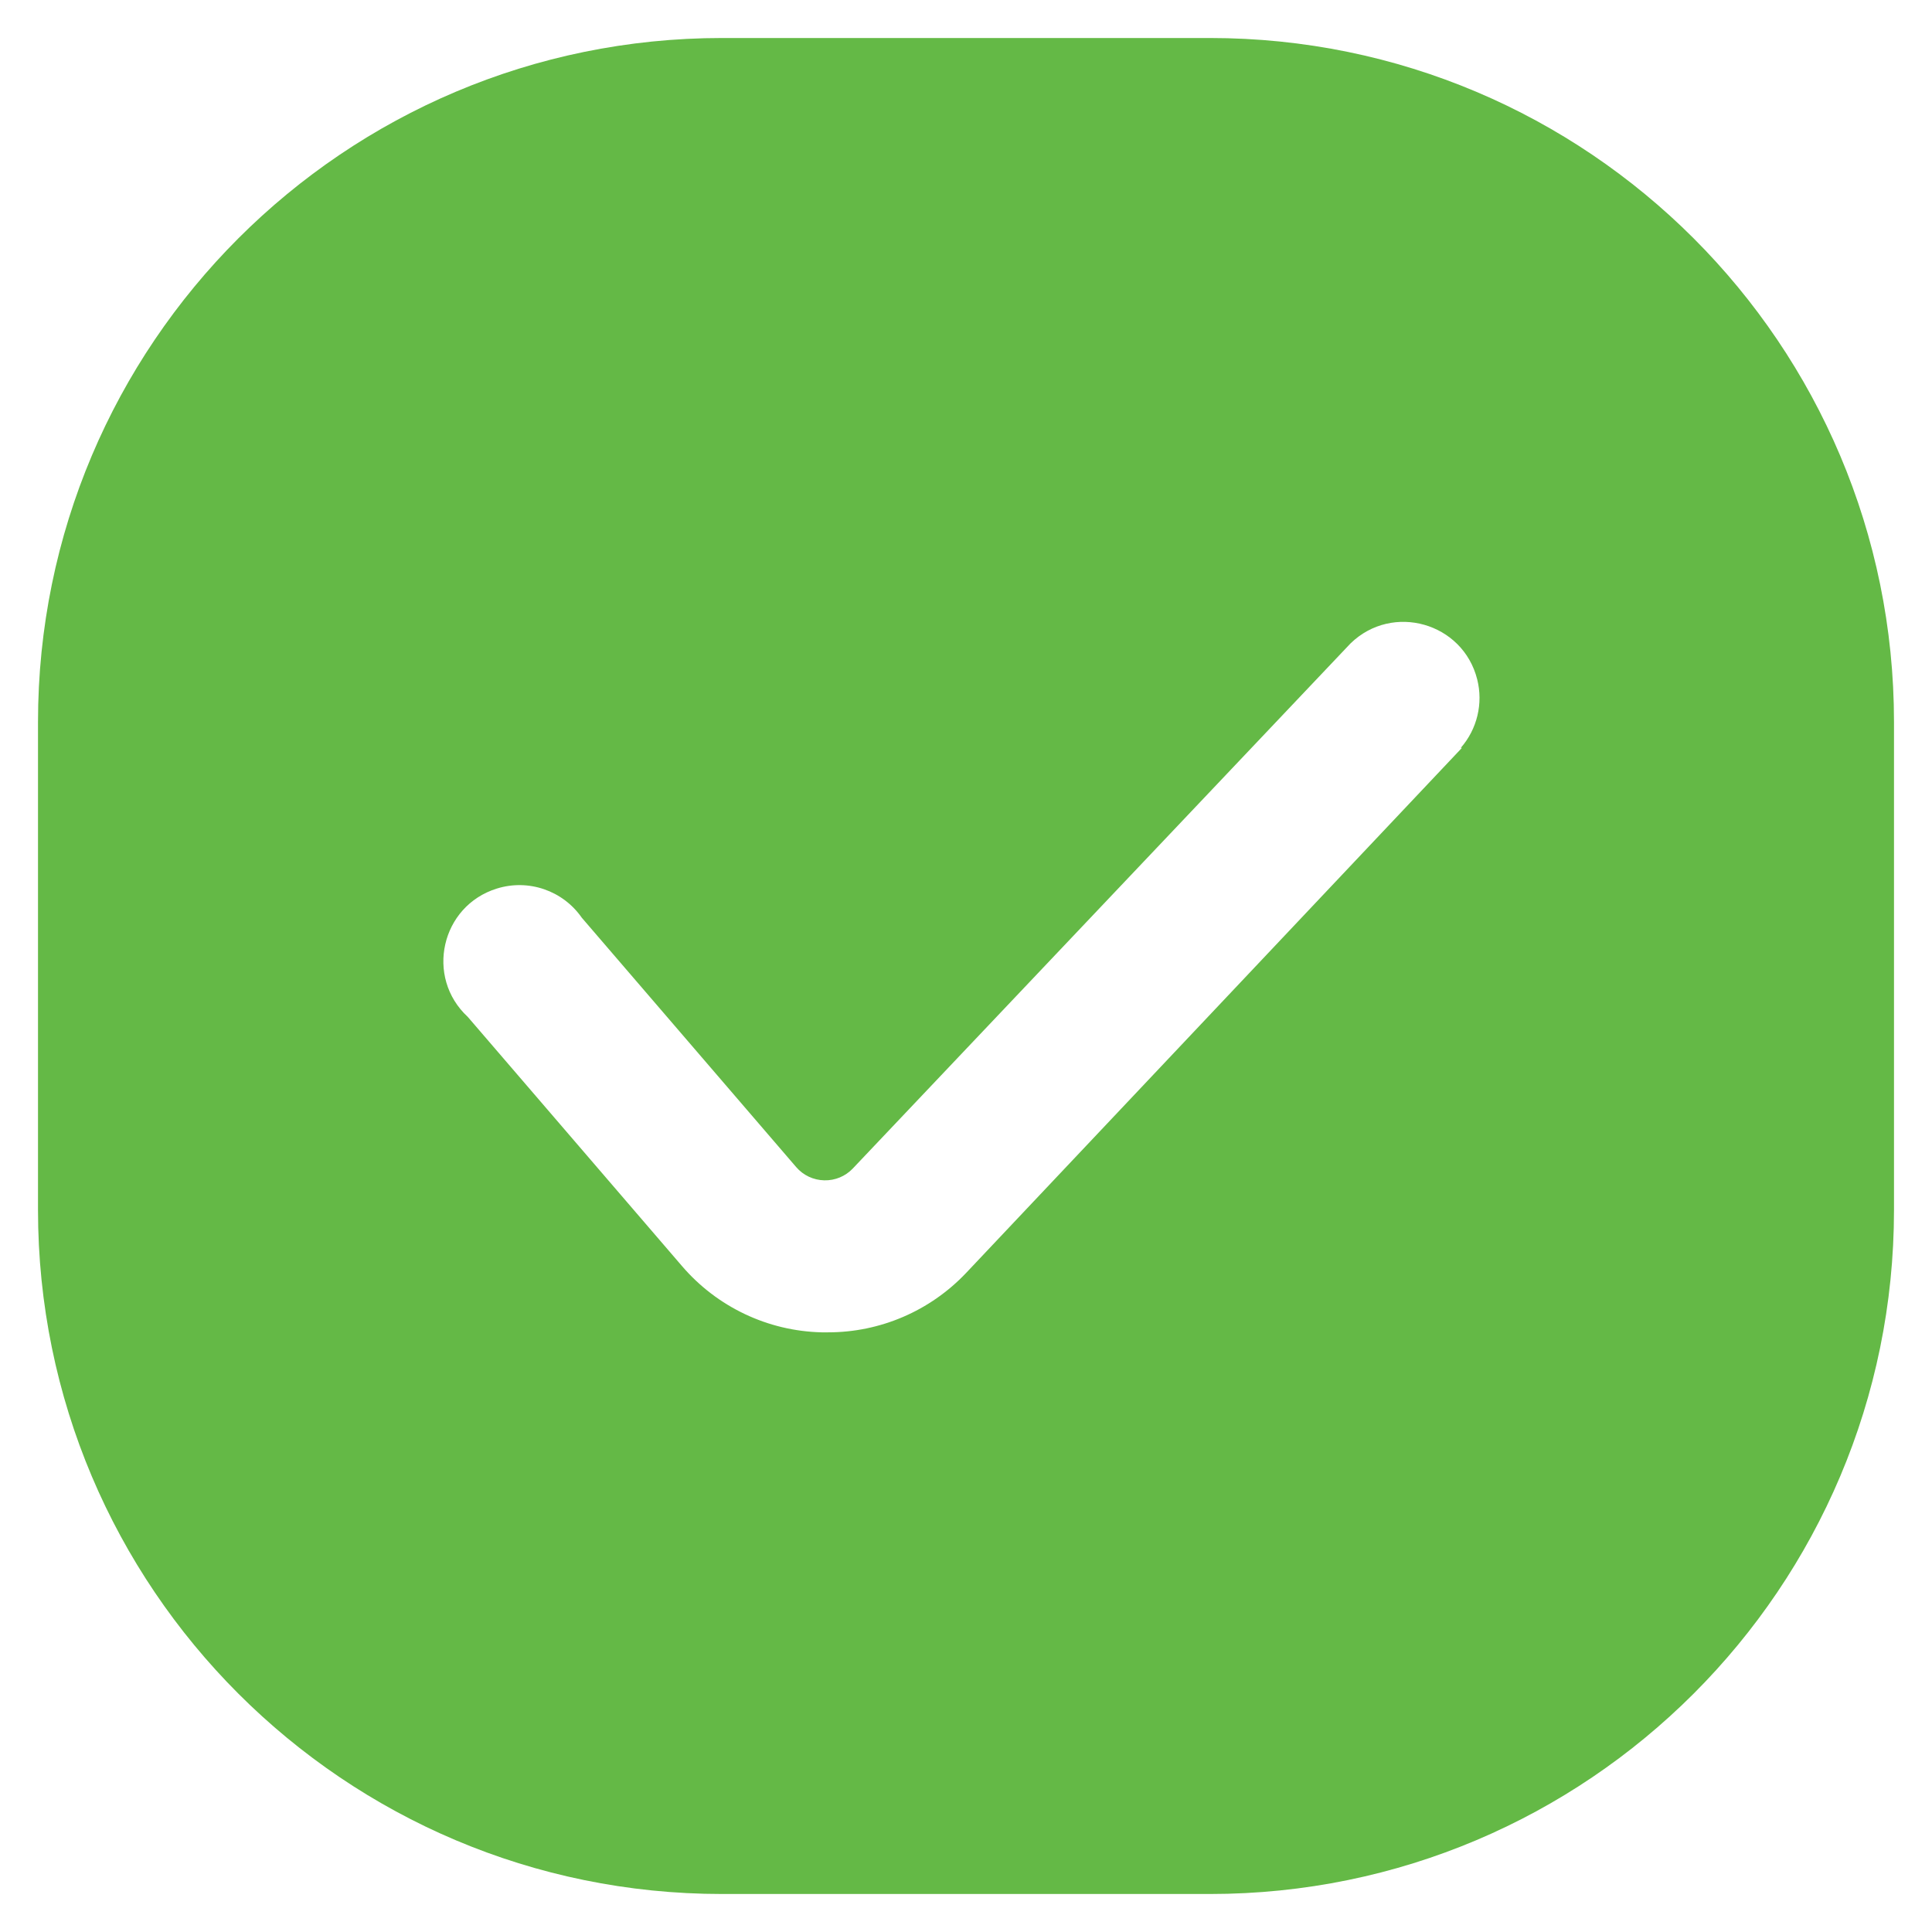 <?xml version="1.0" encoding="UTF-8"?> <svg xmlns="http://www.w3.org/2000/svg" viewBox="6006.58 5189.969 50.84 50.84"> <path fill="#64b946" fill-opacity="1" stroke="" stroke-opacity="1" stroke-width="1" id="tSvg14e21d77870" d="M 6038.42 5190.969 C 6032 5190.969 6029.592 5190.969 6025.58 5190.969 C 6015.639 5190.969 6007.58 5199.028 6007.58 5208.969 C 6007.58 5215.389 6007.58 5217.797 6007.58 5221.809 C 6007.58 5231.75 6015.639 5239.809 6025.58 5239.809 C 6032 5239.809 6034.408 5239.809 6038.42 5239.809 C 6048.361 5239.809 6056.42 5231.75 6056.42 5221.809 C 6056.42 5215.389 6056.42 5212.982 6056.42 5208.969 C 6056.42 5199.028 6048.361 5190.969 6038.42 5190.969 C 6038.42 5190.969 6038.42 5190.969 6038.42 5190.969 M 6045.05 5209.649 C 6038.525 5216.559 6036.078 5219.15 6032 5223.469 C 6031.055 5224.465 6029.743 5225.03 6028.37 5225.029 C 6028.285 5225.029 6028.253 5225.029 6028.2 5225.029 C 6026.786 5224.995 6025.452 5224.362 6024.53 5223.289 C 6021.71 5220.009 6020.653 5218.779 6018.89 5216.729 C 6017.76 5215.684 6018.184 5213.807 6019.655 5213.351 C 6020.488 5213.092 6021.392 5213.403 6021.89 5214.119 C 6024.71 5217.399 6025.767 5218.629 6027.53 5220.679 C 6027.715 5220.896 6027.985 5221.023 6028.27 5221.029 C 6028.553 5221.036 6028.825 5220.924 6029.02 5220.719 C 6035.57 5213.809 6038.026 5211.218 6042.12 5206.899 C 6043.225 5205.827 6045.076 5206.353 6045.452 5207.846 C 6045.613 5208.481 6045.451 5209.155 6045.02 5209.649"></path> <defs></defs> </svg> 